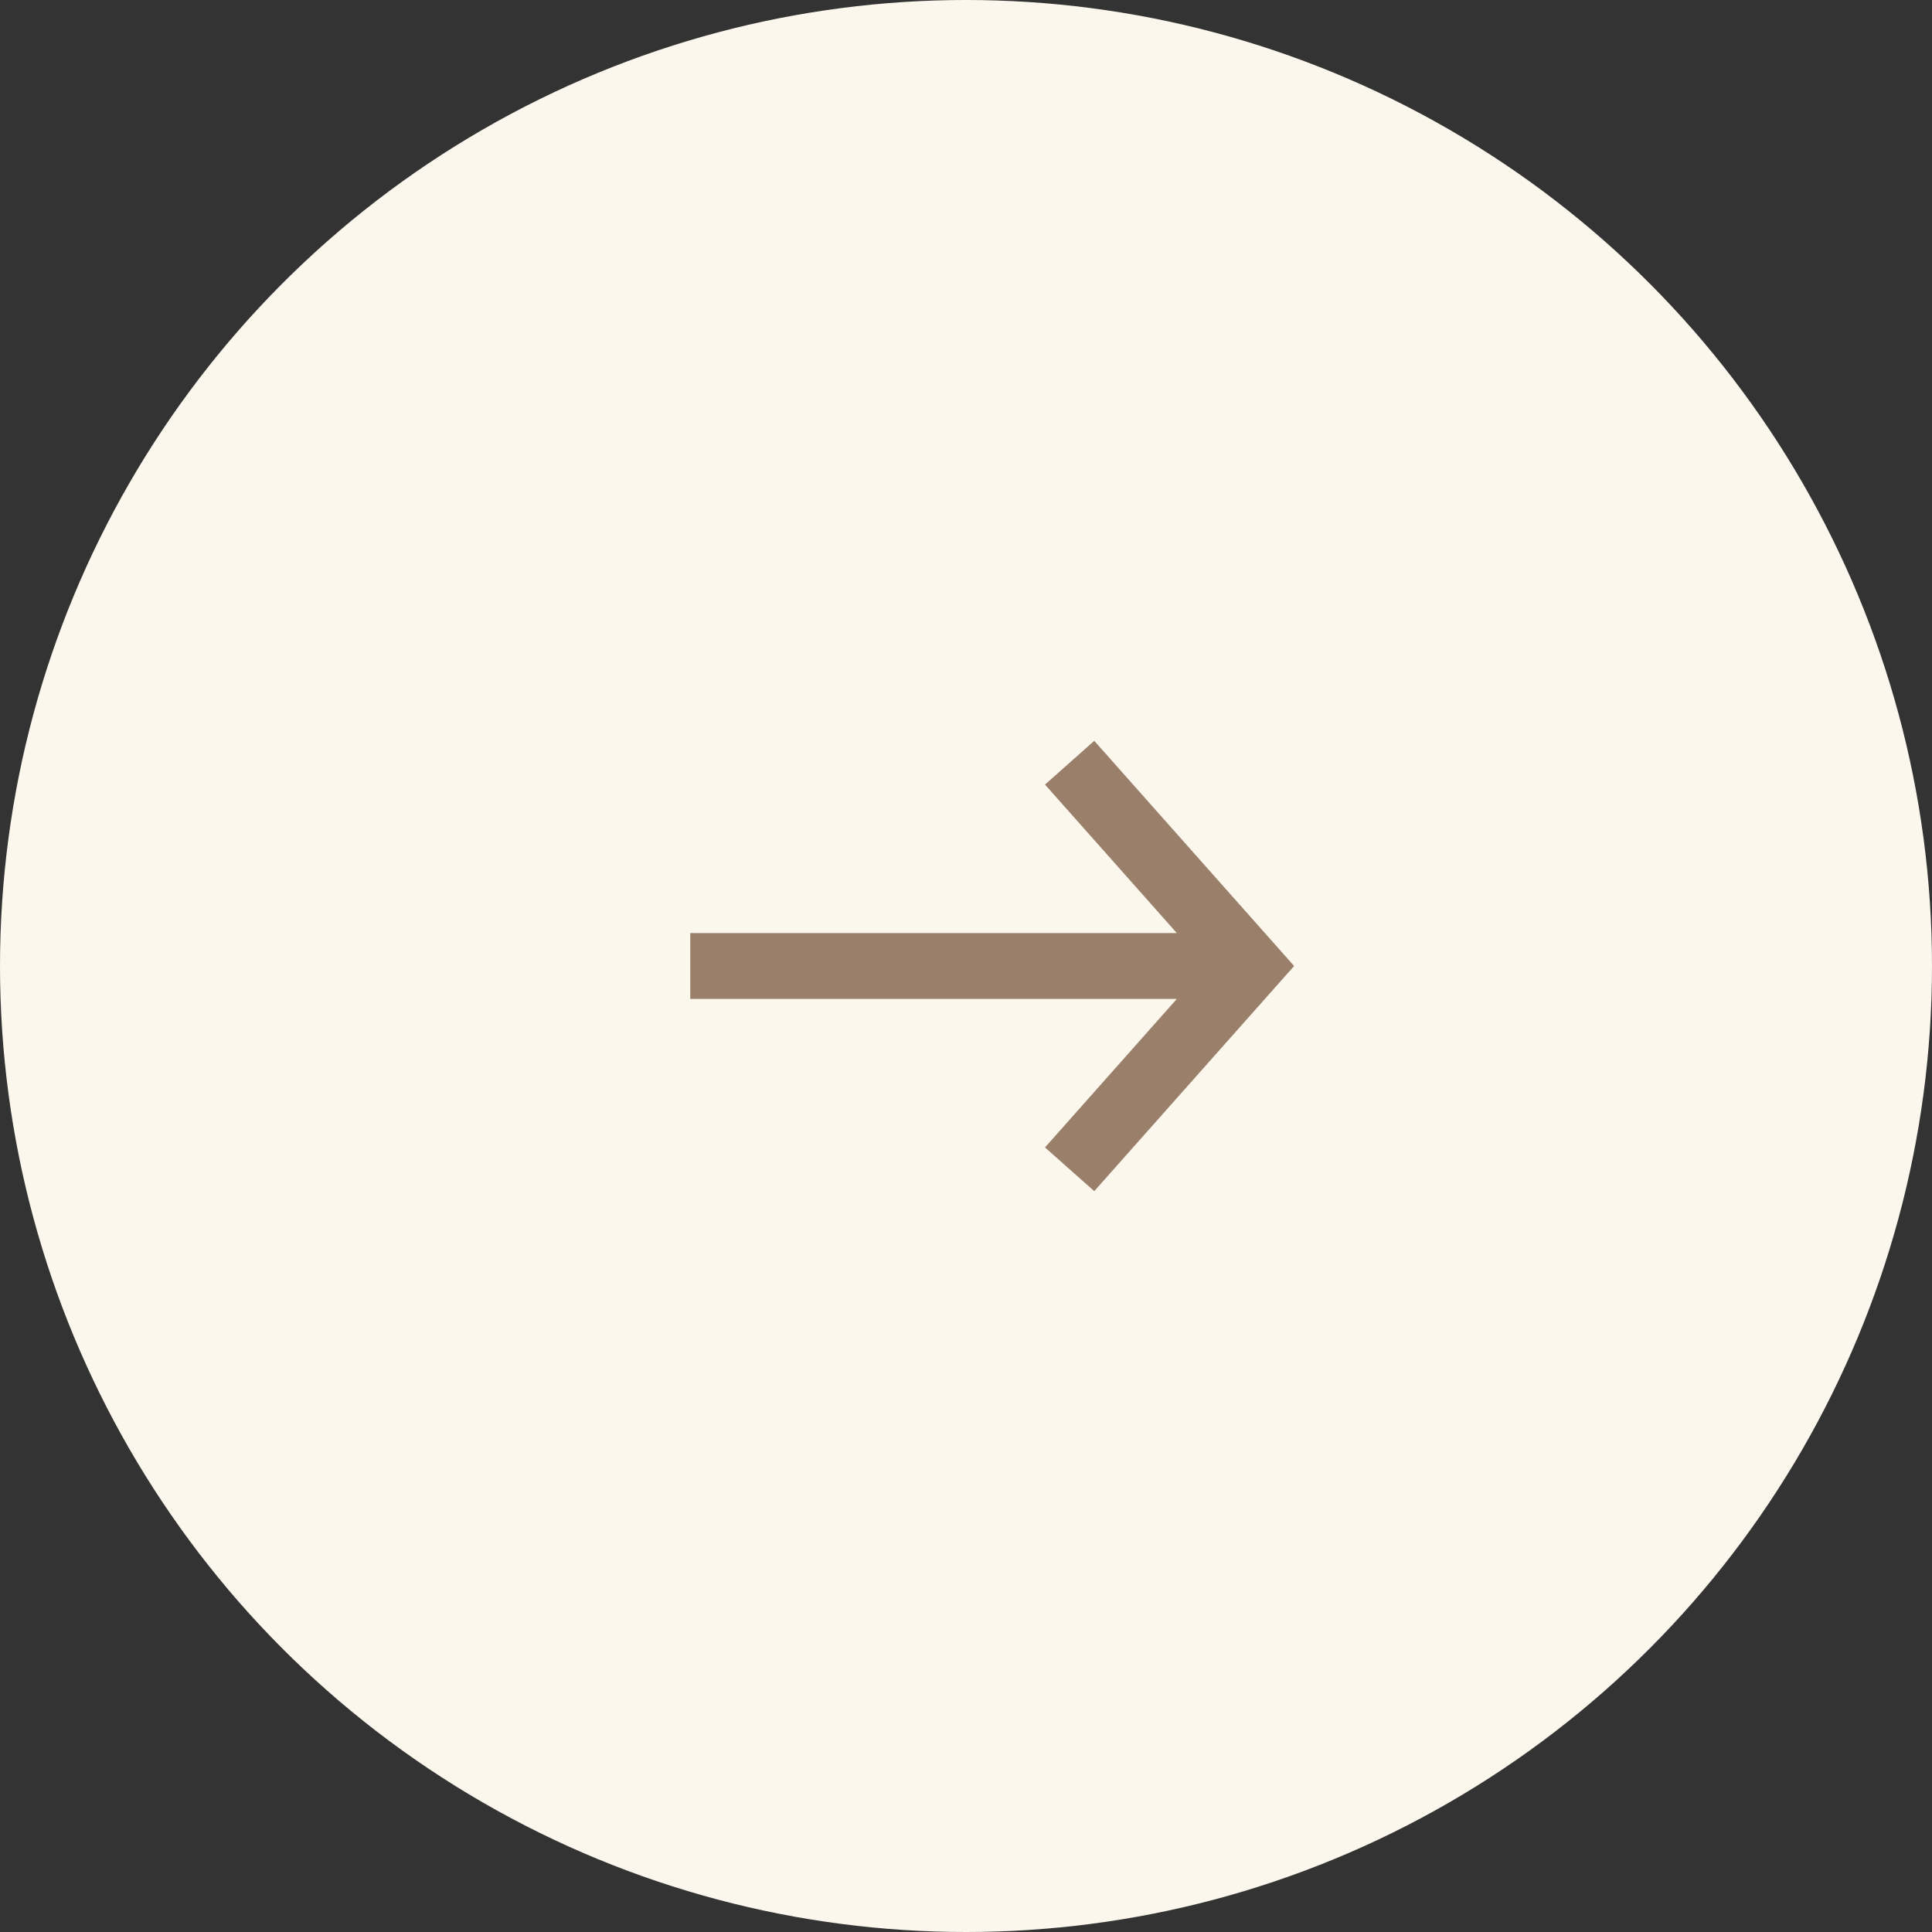 <svg width="44" height="44" viewBox="0 0 44 44" fill="none" xmlns="http://www.w3.org/2000/svg">
    <rect x="0" y="0" width="44" height="44" fill="#333333" stroke="none"/>
    <circle fill="#FBF7ED" cx="22" cy="22" r="22"/>
    <path fill="none" stroke="#9A7F6B" stroke-width="1.5" d="M24.36,17.37L28.47,22l-4.11,4.63 M28.47,22l-12.75,0"/>
</svg>
